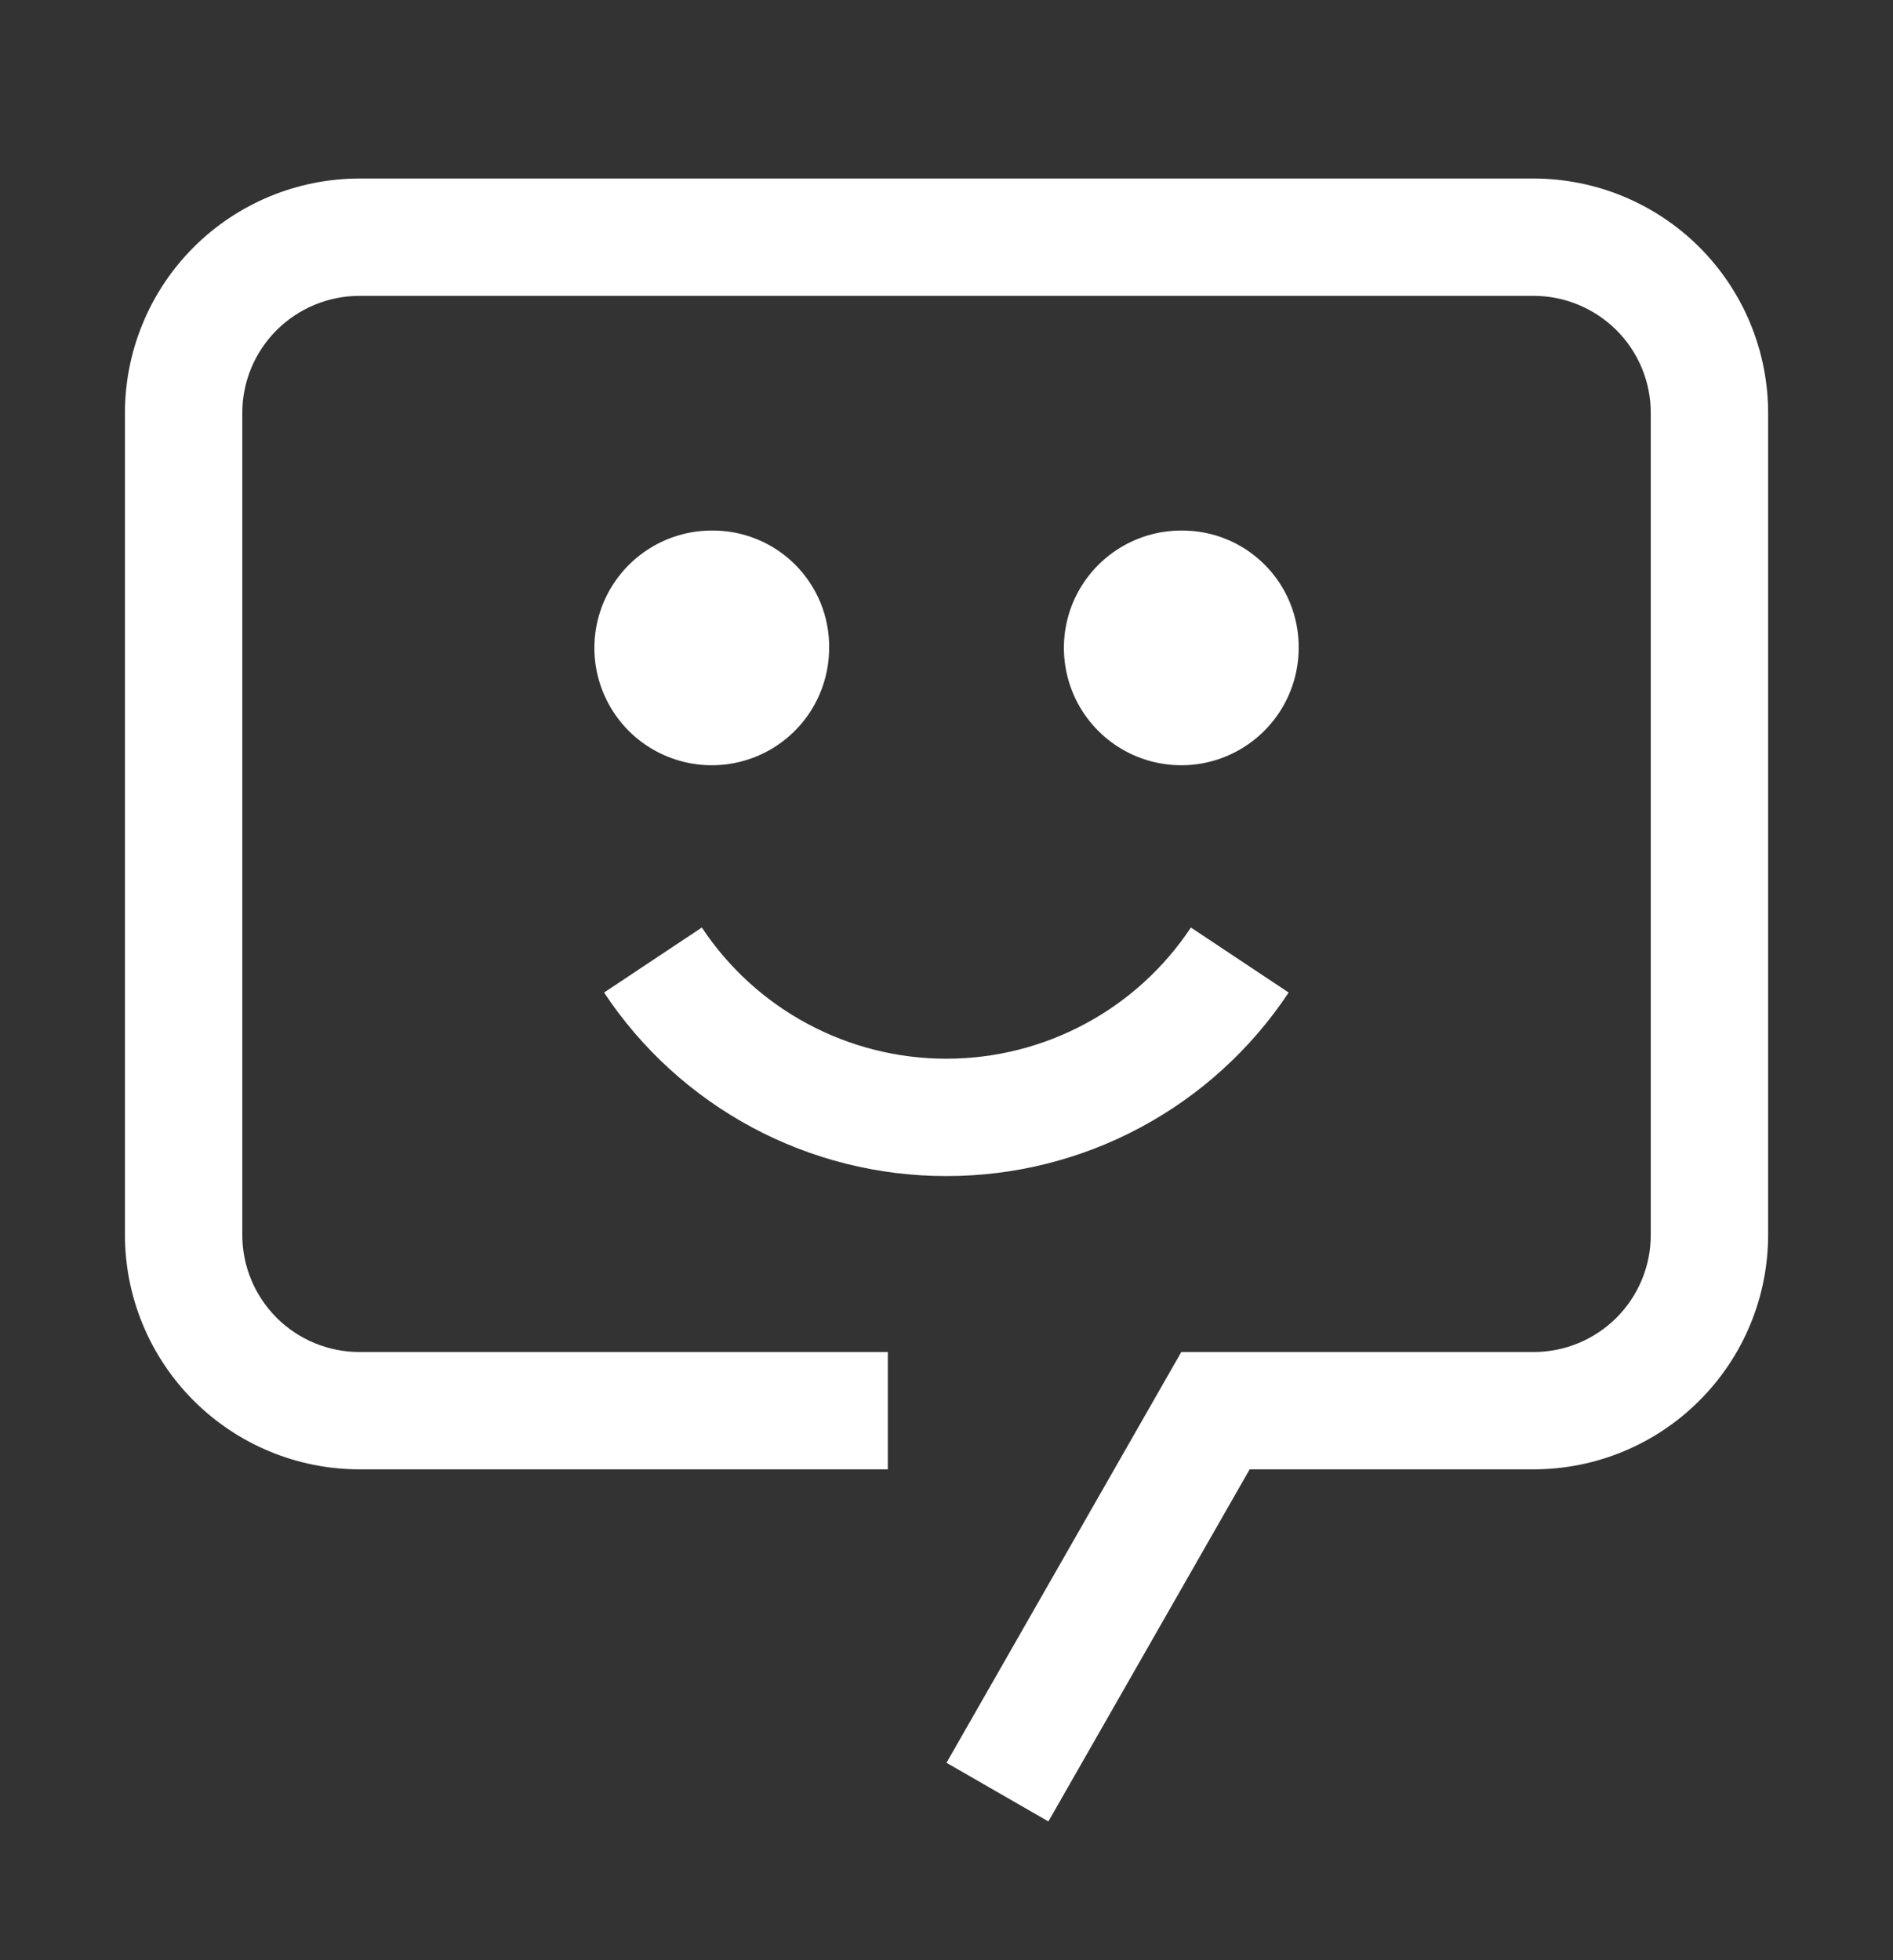 <?xml version="1.0" encoding="UTF-8"?> <svg xmlns="http://www.w3.org/2000/svg" width="28" height="29" viewBox="0 0 28 29" fill="none"><rect x="0" y="0" width="28" height="29" fill="#333333" stroke="none"/><g clip-path="url(#clip0_431_395)"><path d="M13.998 17.399C12.995 17.4 12.008 17.153 11.124 16.679C10.241 16.205 9.488 15.519 8.935 14.684L10.381 13.722C10.777 14.319 11.314 14.809 11.945 15.147C12.576 15.486 13.282 15.663 13.998 15.663C14.714 15.663 15.419 15.486 16.05 15.147C16.682 14.809 17.219 14.319 17.615 13.722L19.061 14.684C18.507 15.519 17.755 16.205 16.871 16.679C15.988 17.153 15.001 17.4 13.998 17.399Z" fill="white"></path><path d="M17.472 7.849C17.129 7.849 16.793 7.951 16.508 8.142C16.222 8.333 16 8.604 15.868 8.921C15.737 9.238 15.703 9.587 15.77 9.924C15.837 10.261 16.002 10.57 16.245 10.813C16.488 11.056 16.797 11.221 17.134 11.288C17.471 11.355 17.82 11.321 18.137 11.189C18.454 11.058 18.725 10.835 18.916 10.55C19.107 10.264 19.209 9.929 19.209 9.585C19.211 9.357 19.167 9.13 19.081 8.918C18.994 8.707 18.867 8.514 18.705 8.353C18.543 8.191 18.351 8.063 18.14 7.977C17.928 7.89 17.701 7.847 17.472 7.849Z" fill="white"></path><path d="M10.528 7.849C10.185 7.849 9.849 7.951 9.564 8.142C9.278 8.333 9.056 8.604 8.924 8.921C8.793 9.238 8.758 9.587 8.825 9.924C8.892 10.261 9.058 10.57 9.3 10.813C9.543 11.056 9.853 11.221 10.189 11.288C10.526 11.355 10.875 11.321 11.193 11.189C11.51 11.058 11.781 10.835 11.972 10.55C12.162 10.264 12.264 9.929 12.264 9.585C12.267 9.357 12.223 9.13 12.137 8.918C12.05 8.707 11.922 8.514 11.761 8.353C11.599 8.191 11.407 8.063 11.195 7.977C10.983 7.89 10.757 7.847 10.528 7.849Z" fill="white"></path><path d="M15.507 26.947L14 26.079L17.473 20.002H22.681C22.909 20.003 23.135 19.958 23.346 19.871C23.557 19.784 23.748 19.656 23.91 19.495C24.071 19.333 24.199 19.142 24.286 18.931C24.373 18.72 24.418 18.494 24.417 18.266V6.113C24.418 5.885 24.373 5.659 24.286 5.448C24.199 5.238 24.071 5.046 23.91 4.885C23.748 4.724 23.557 4.596 23.346 4.509C23.135 4.421 22.909 4.377 22.681 4.377H5.32C5.092 4.377 4.866 4.421 4.655 4.509C4.444 4.596 4.253 4.724 4.091 4.885C3.93 5.046 3.802 5.238 3.715 5.448C3.628 5.659 3.583 5.885 3.584 6.113V18.266C3.583 18.494 3.628 18.72 3.715 18.931C3.802 19.142 3.93 19.333 4.091 19.495C4.253 19.656 4.444 19.784 4.655 19.871C4.866 19.958 5.092 20.003 5.32 20.002H13.132V21.738H5.32C4.864 21.738 4.412 21.649 3.991 21.474C3.57 21.3 3.187 21.044 2.864 20.721C2.542 20.399 2.286 20.016 2.112 19.595C1.937 19.174 1.848 18.722 1.848 18.266V6.113C1.848 5.657 1.937 5.206 2.112 4.784C2.286 4.363 2.542 3.98 2.864 3.658C3.187 3.335 3.57 3.08 3.991 2.905C4.412 2.731 4.864 2.641 5.32 2.641H22.681C23.137 2.641 23.589 2.731 24.01 2.905C24.431 3.08 24.814 3.335 25.137 3.658C25.459 3.98 25.715 4.363 25.889 4.784C26.064 5.206 26.153 5.657 26.153 6.113V18.266C26.153 18.722 26.064 19.174 25.889 19.595C25.715 20.016 25.459 20.399 25.136 20.721C24.814 21.044 24.431 21.3 24.01 21.474C23.588 21.649 23.137 21.738 22.681 21.738H18.484L15.507 26.947Z" fill="white"></path></g><defs><clipPath id="clip0_431_395"><rect width="27.778" height="27.778" fill="white" transform="translate(0.111 0.905)"></rect></clipPath></defs></svg> 